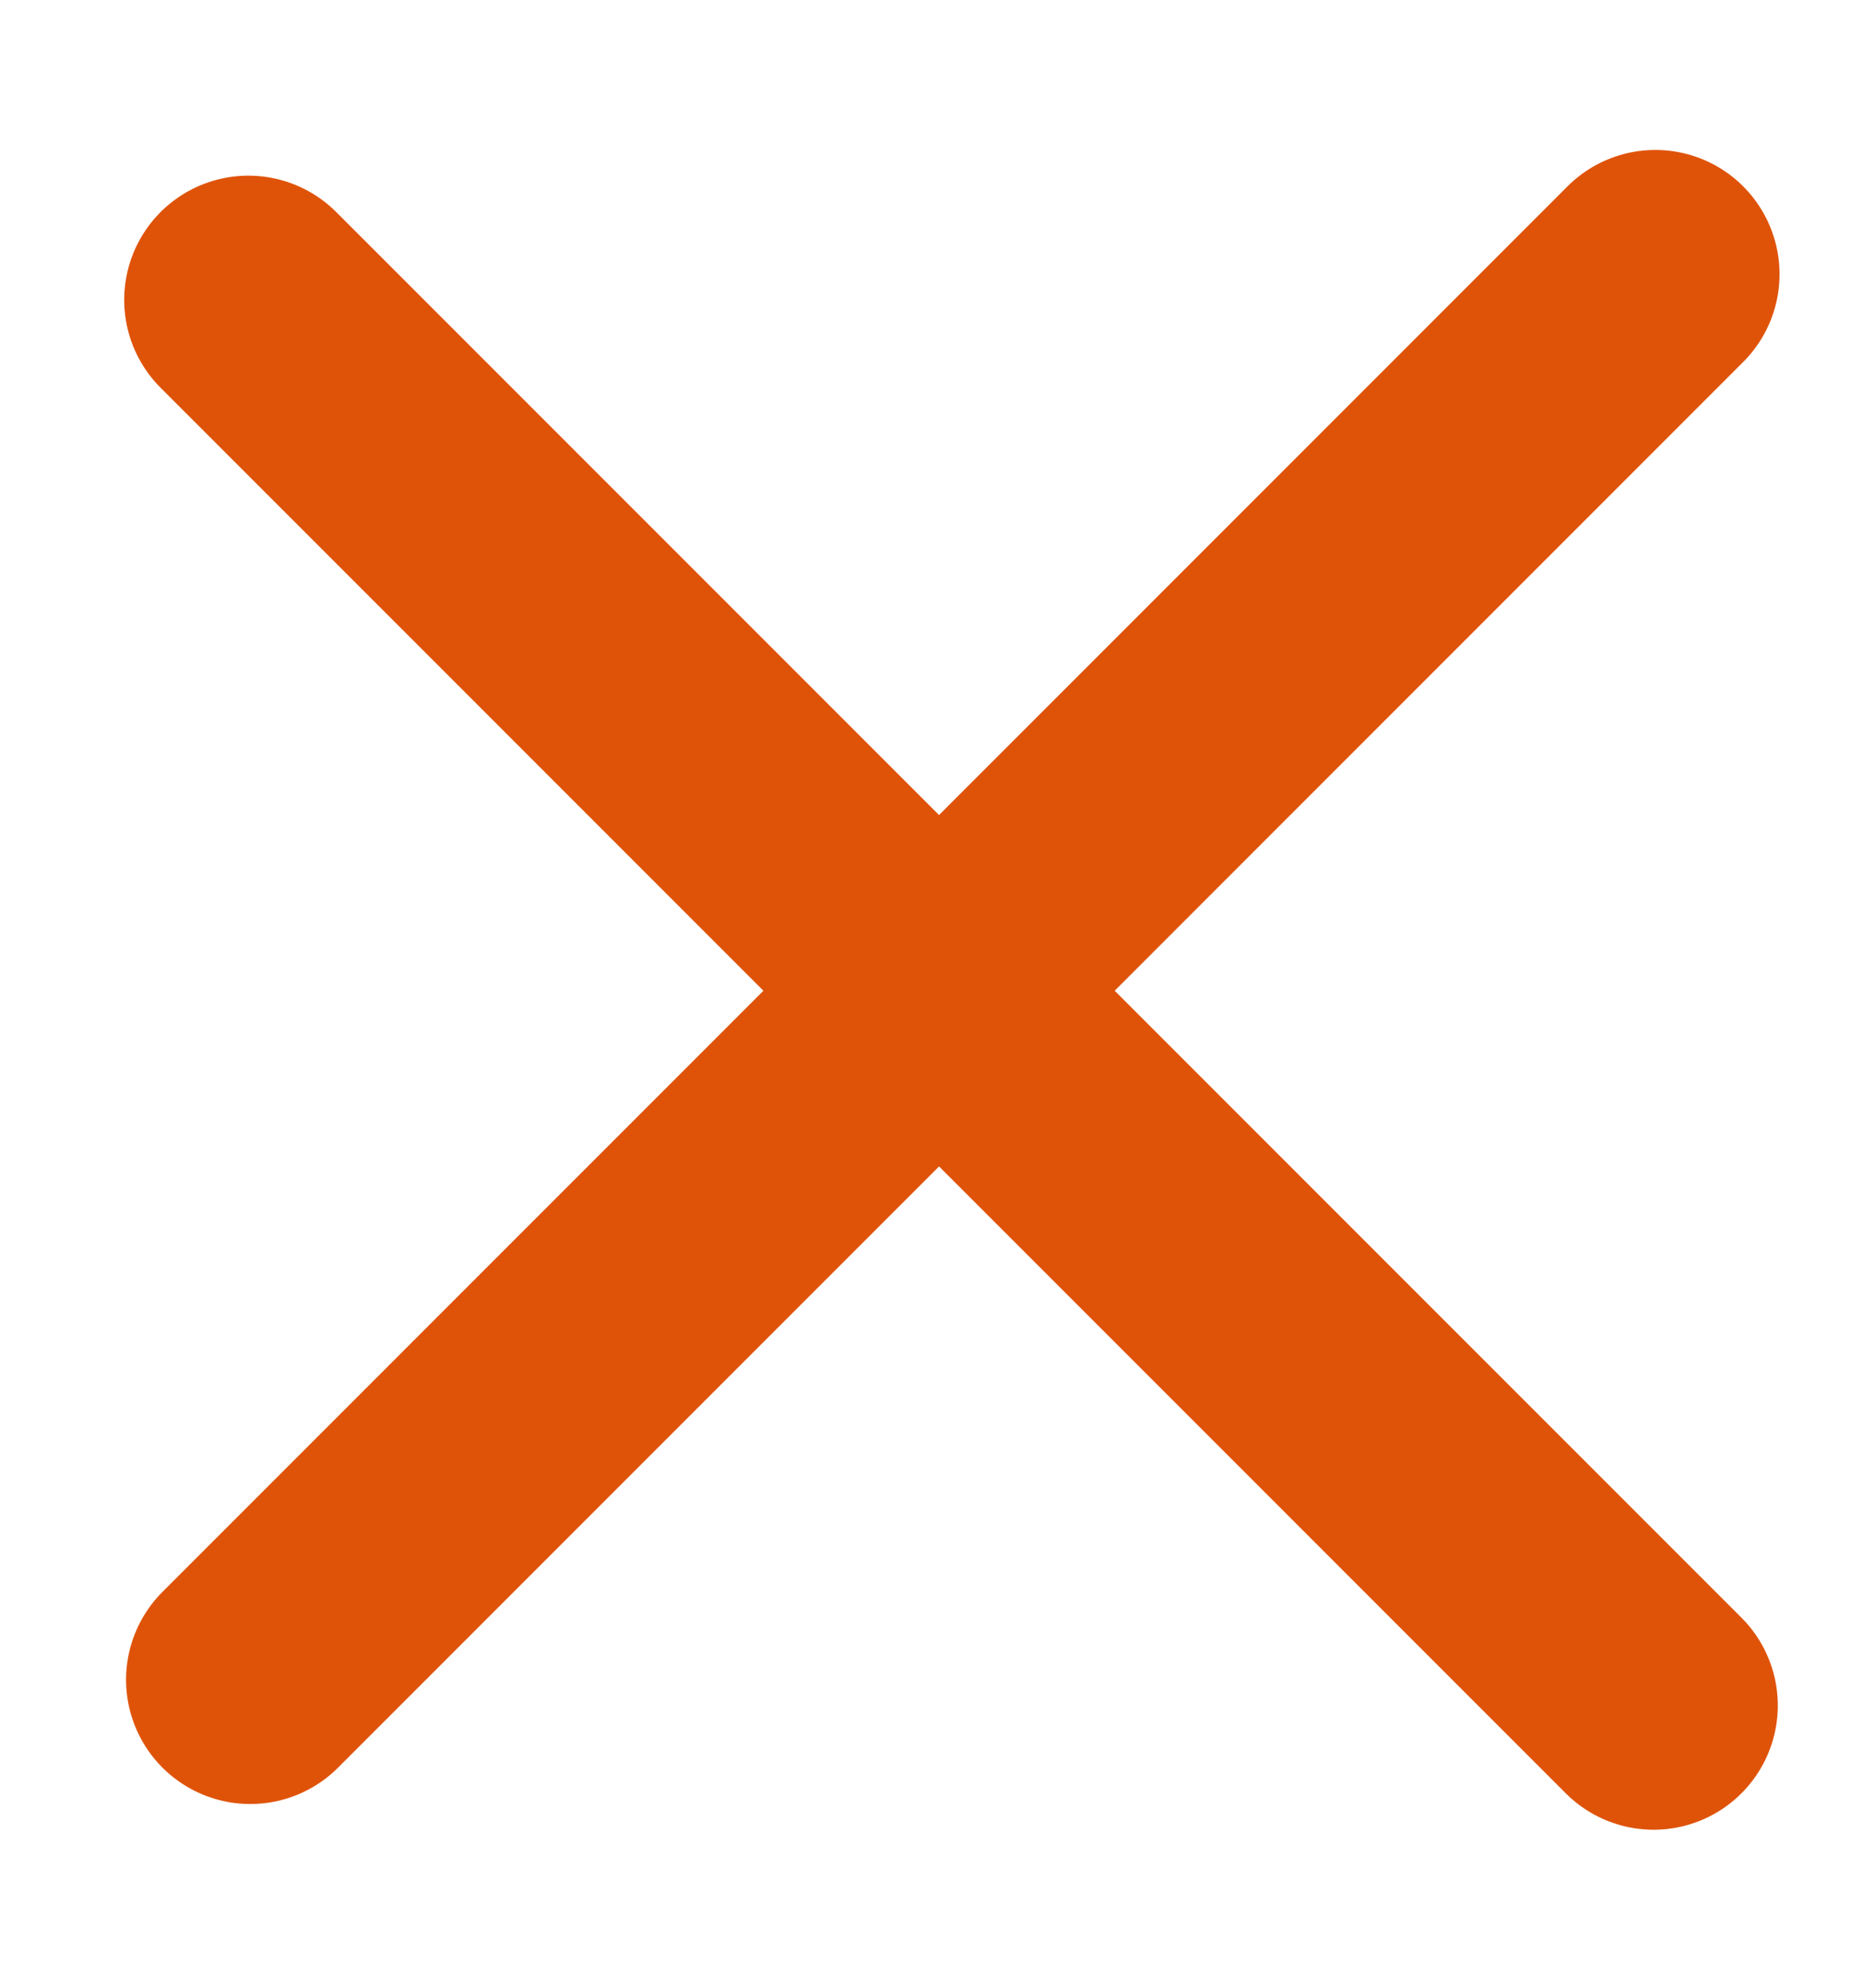 <svg width="15" height="16" viewBox="0 0 15 16" fill="none" xmlns="http://www.w3.org/2000/svg">
<line x1="13.314" y1="13.728" x2="2" y2="2.414" stroke="#DF5309" stroke-width="2" stroke-linecap="round"/>
<line x1="2.015" y1="13.521" x2="13.328" y2="2.207" stroke="#DF5309" stroke-width="2" stroke-linecap="round"/>
</svg>
